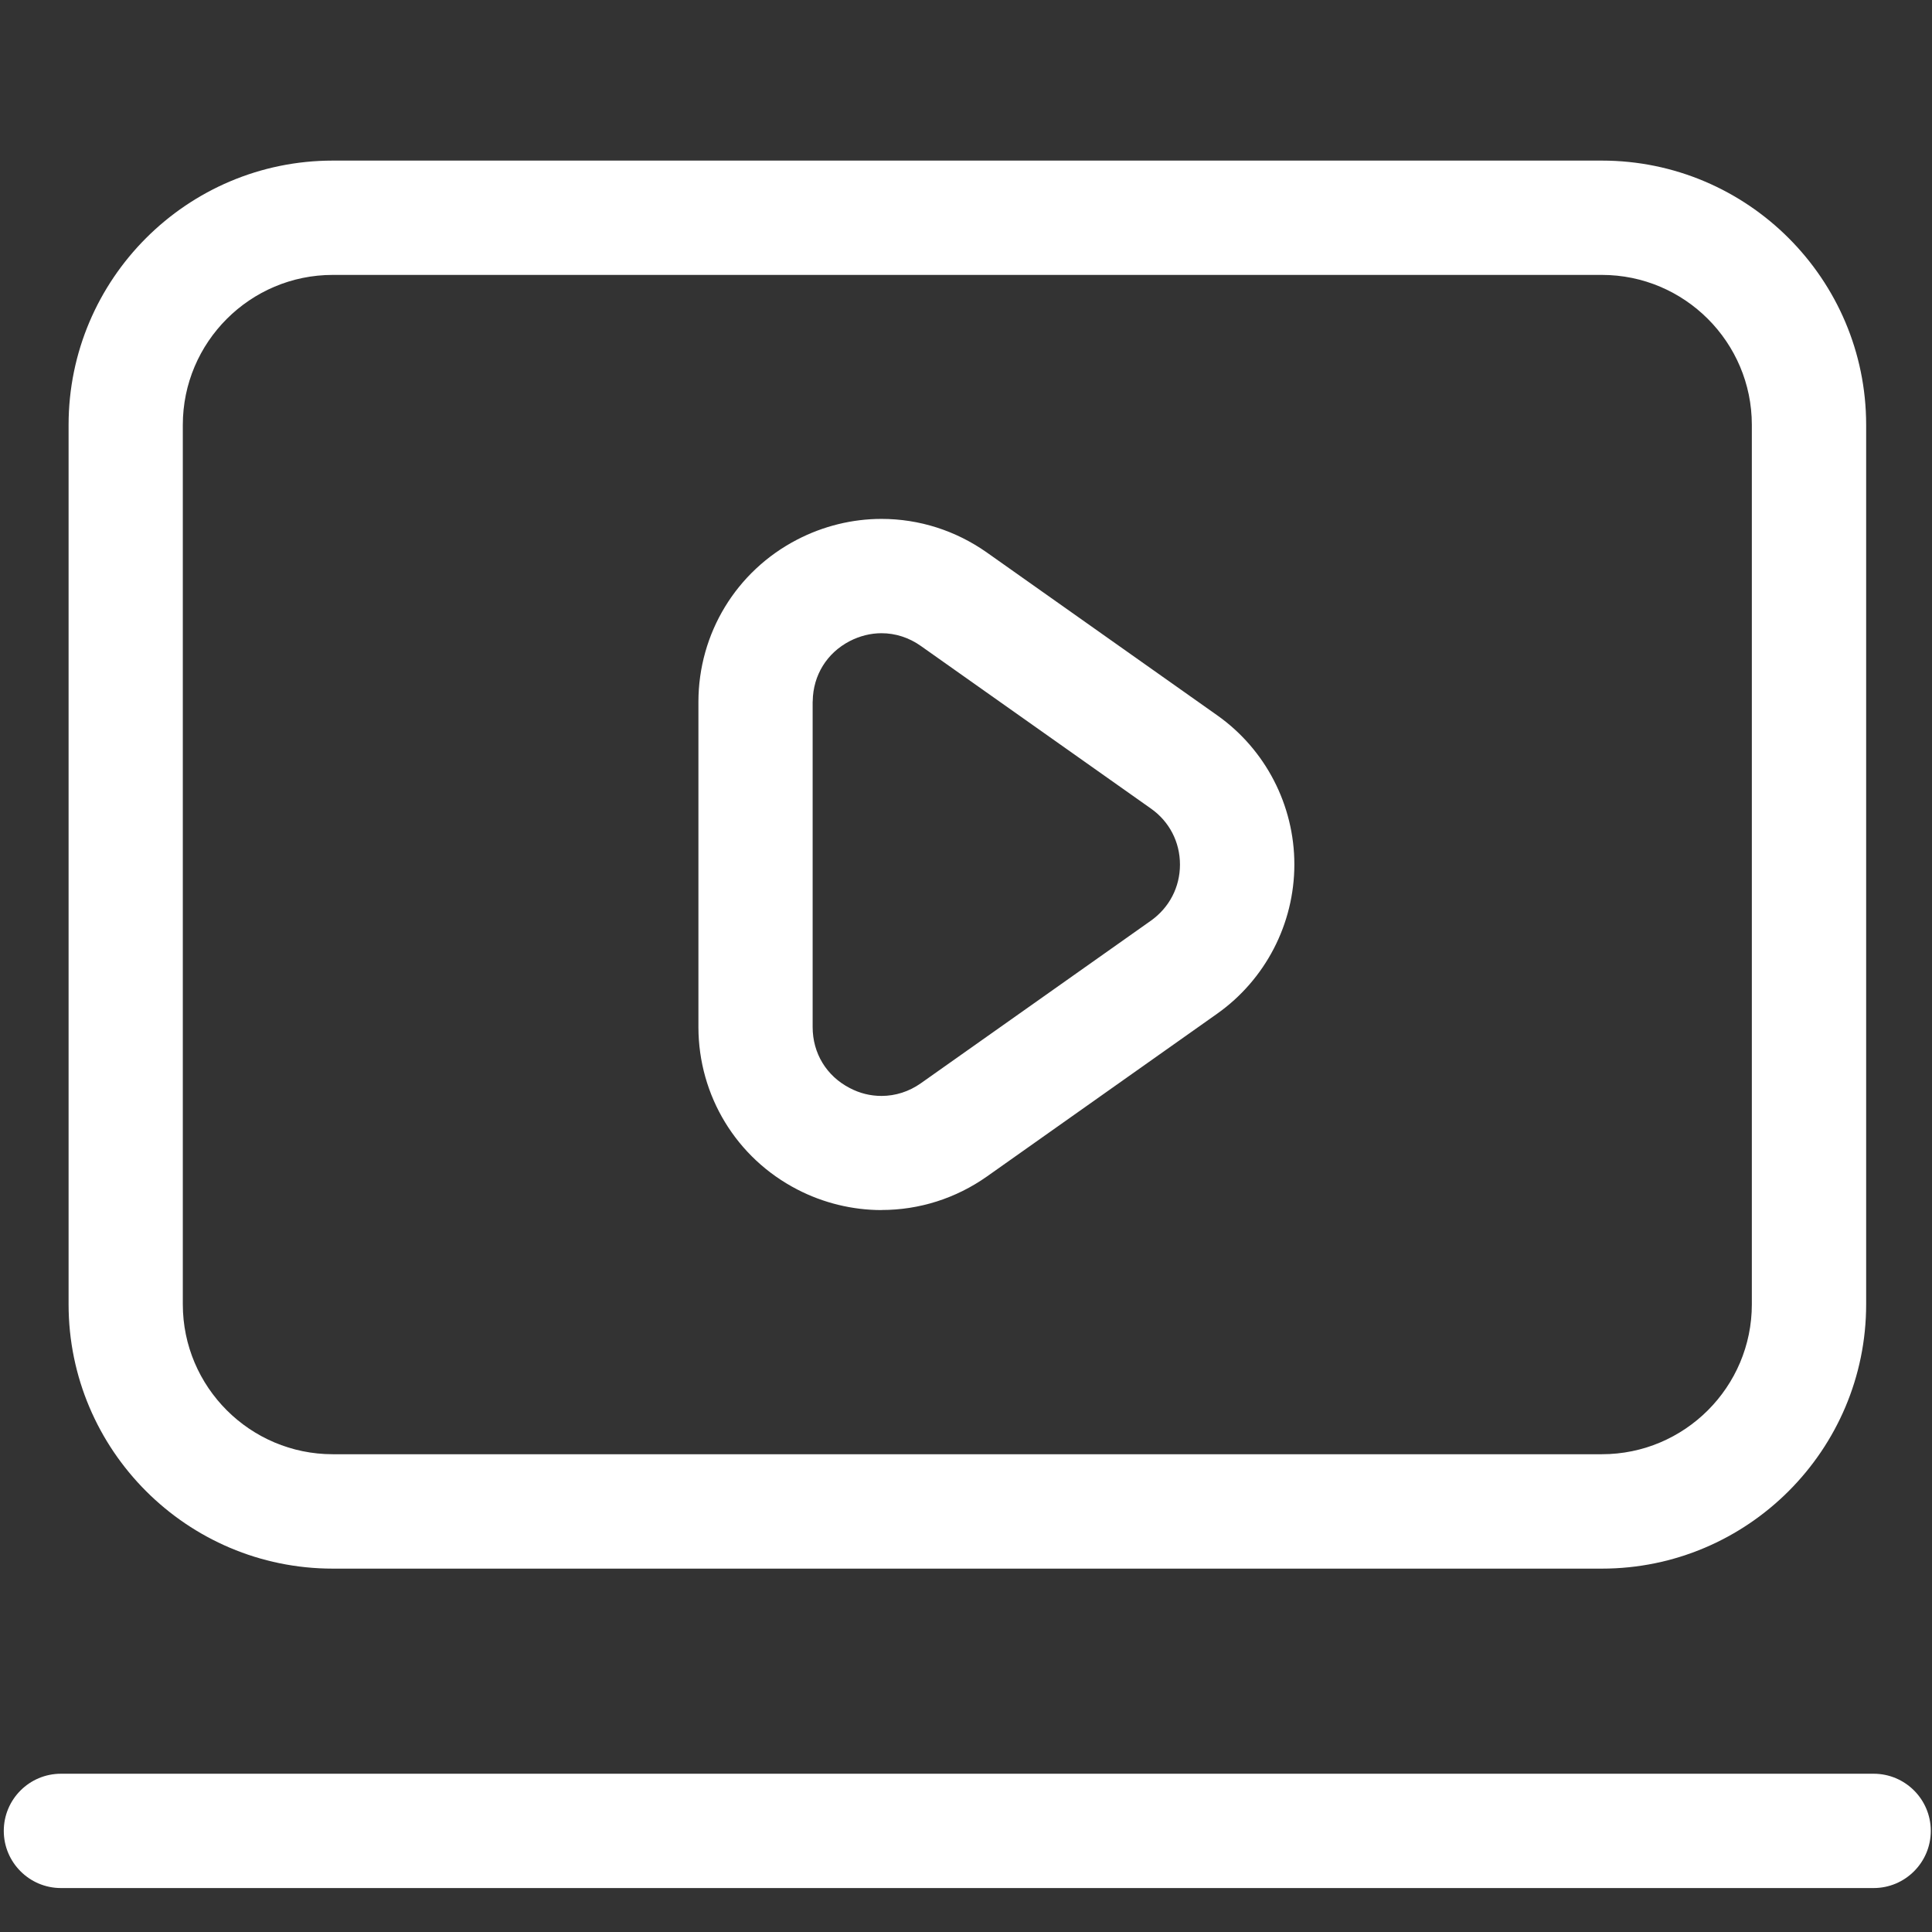 <svg width="24" height="24" viewBox="0 0 24 24" fill="none" xmlns="http://www.w3.org/2000/svg">
<rect x="0" y="0" width="24" height="24" fill="#333333" stroke="none"/>
<g id="Icon/Document">
<path id="Vector" d="M4.134 19.486C2.324 19.486 0.852 18.013 0.852 16.203V5.278C0.852 3.468 2.324 1.995 4.134 1.995H19.899C21.709 1.995 23.182 3.468 23.182 5.278V16.203C23.182 18.013 21.709 19.486 19.899 19.486H4.134ZM4.134 3.415C3.107 3.415 2.271 4.251 2.271 5.278V16.203C2.271 17.23 3.107 18.065 4.134 18.065H19.899C20.927 18.065 21.762 17.23 21.762 16.203V5.278C21.762 4.251 20.926 3.415 19.899 3.415H4.134Z" fill="white"/>
<path id="Vector_2" d="M10.951 15.032C10.59 15.032 10.228 14.944 9.904 14.776C9.147 14.385 8.677 13.612 8.676 12.759V8.721C8.676 7.868 9.146 7.095 9.903 6.703C10.227 6.535 10.588 6.446 10.95 6.446C11.419 6.446 11.873 6.591 12.26 6.864L15.118 8.884C15.72 9.308 16.079 10.002 16.079 10.738C16.079 11.475 15.72 12.169 15.118 12.594L12.261 14.614C11.874 14.887 11.42 15.031 10.951 15.031V15.032ZM10.095 8.721V12.759C10.095 13.084 10.267 13.367 10.556 13.516C10.681 13.582 10.814 13.614 10.95 13.614C11.124 13.614 11.293 13.56 11.44 13.456L14.297 11.437C14.526 11.274 14.658 11.02 14.658 10.74C14.658 10.46 14.526 10.205 14.297 10.044L11.44 8.025C11.294 7.921 11.124 7.866 10.95 7.866C10.816 7.866 10.68 7.9 10.556 7.964C10.272 8.111 10.101 8.388 10.096 8.707L10.095 8.721H10.095Z" fill="white"/>
<path id="Vector_3" d="M0.757 23.454C0.365 23.454 0.047 23.135 0.047 22.744C0.047 22.352 0.365 22.034 0.757 22.034H23.275C23.667 22.034 23.985 22.352 23.985 22.744C23.985 23.135 23.667 23.454 23.275 23.454H0.757Z" fill="white"/>
</g>
</svg>

